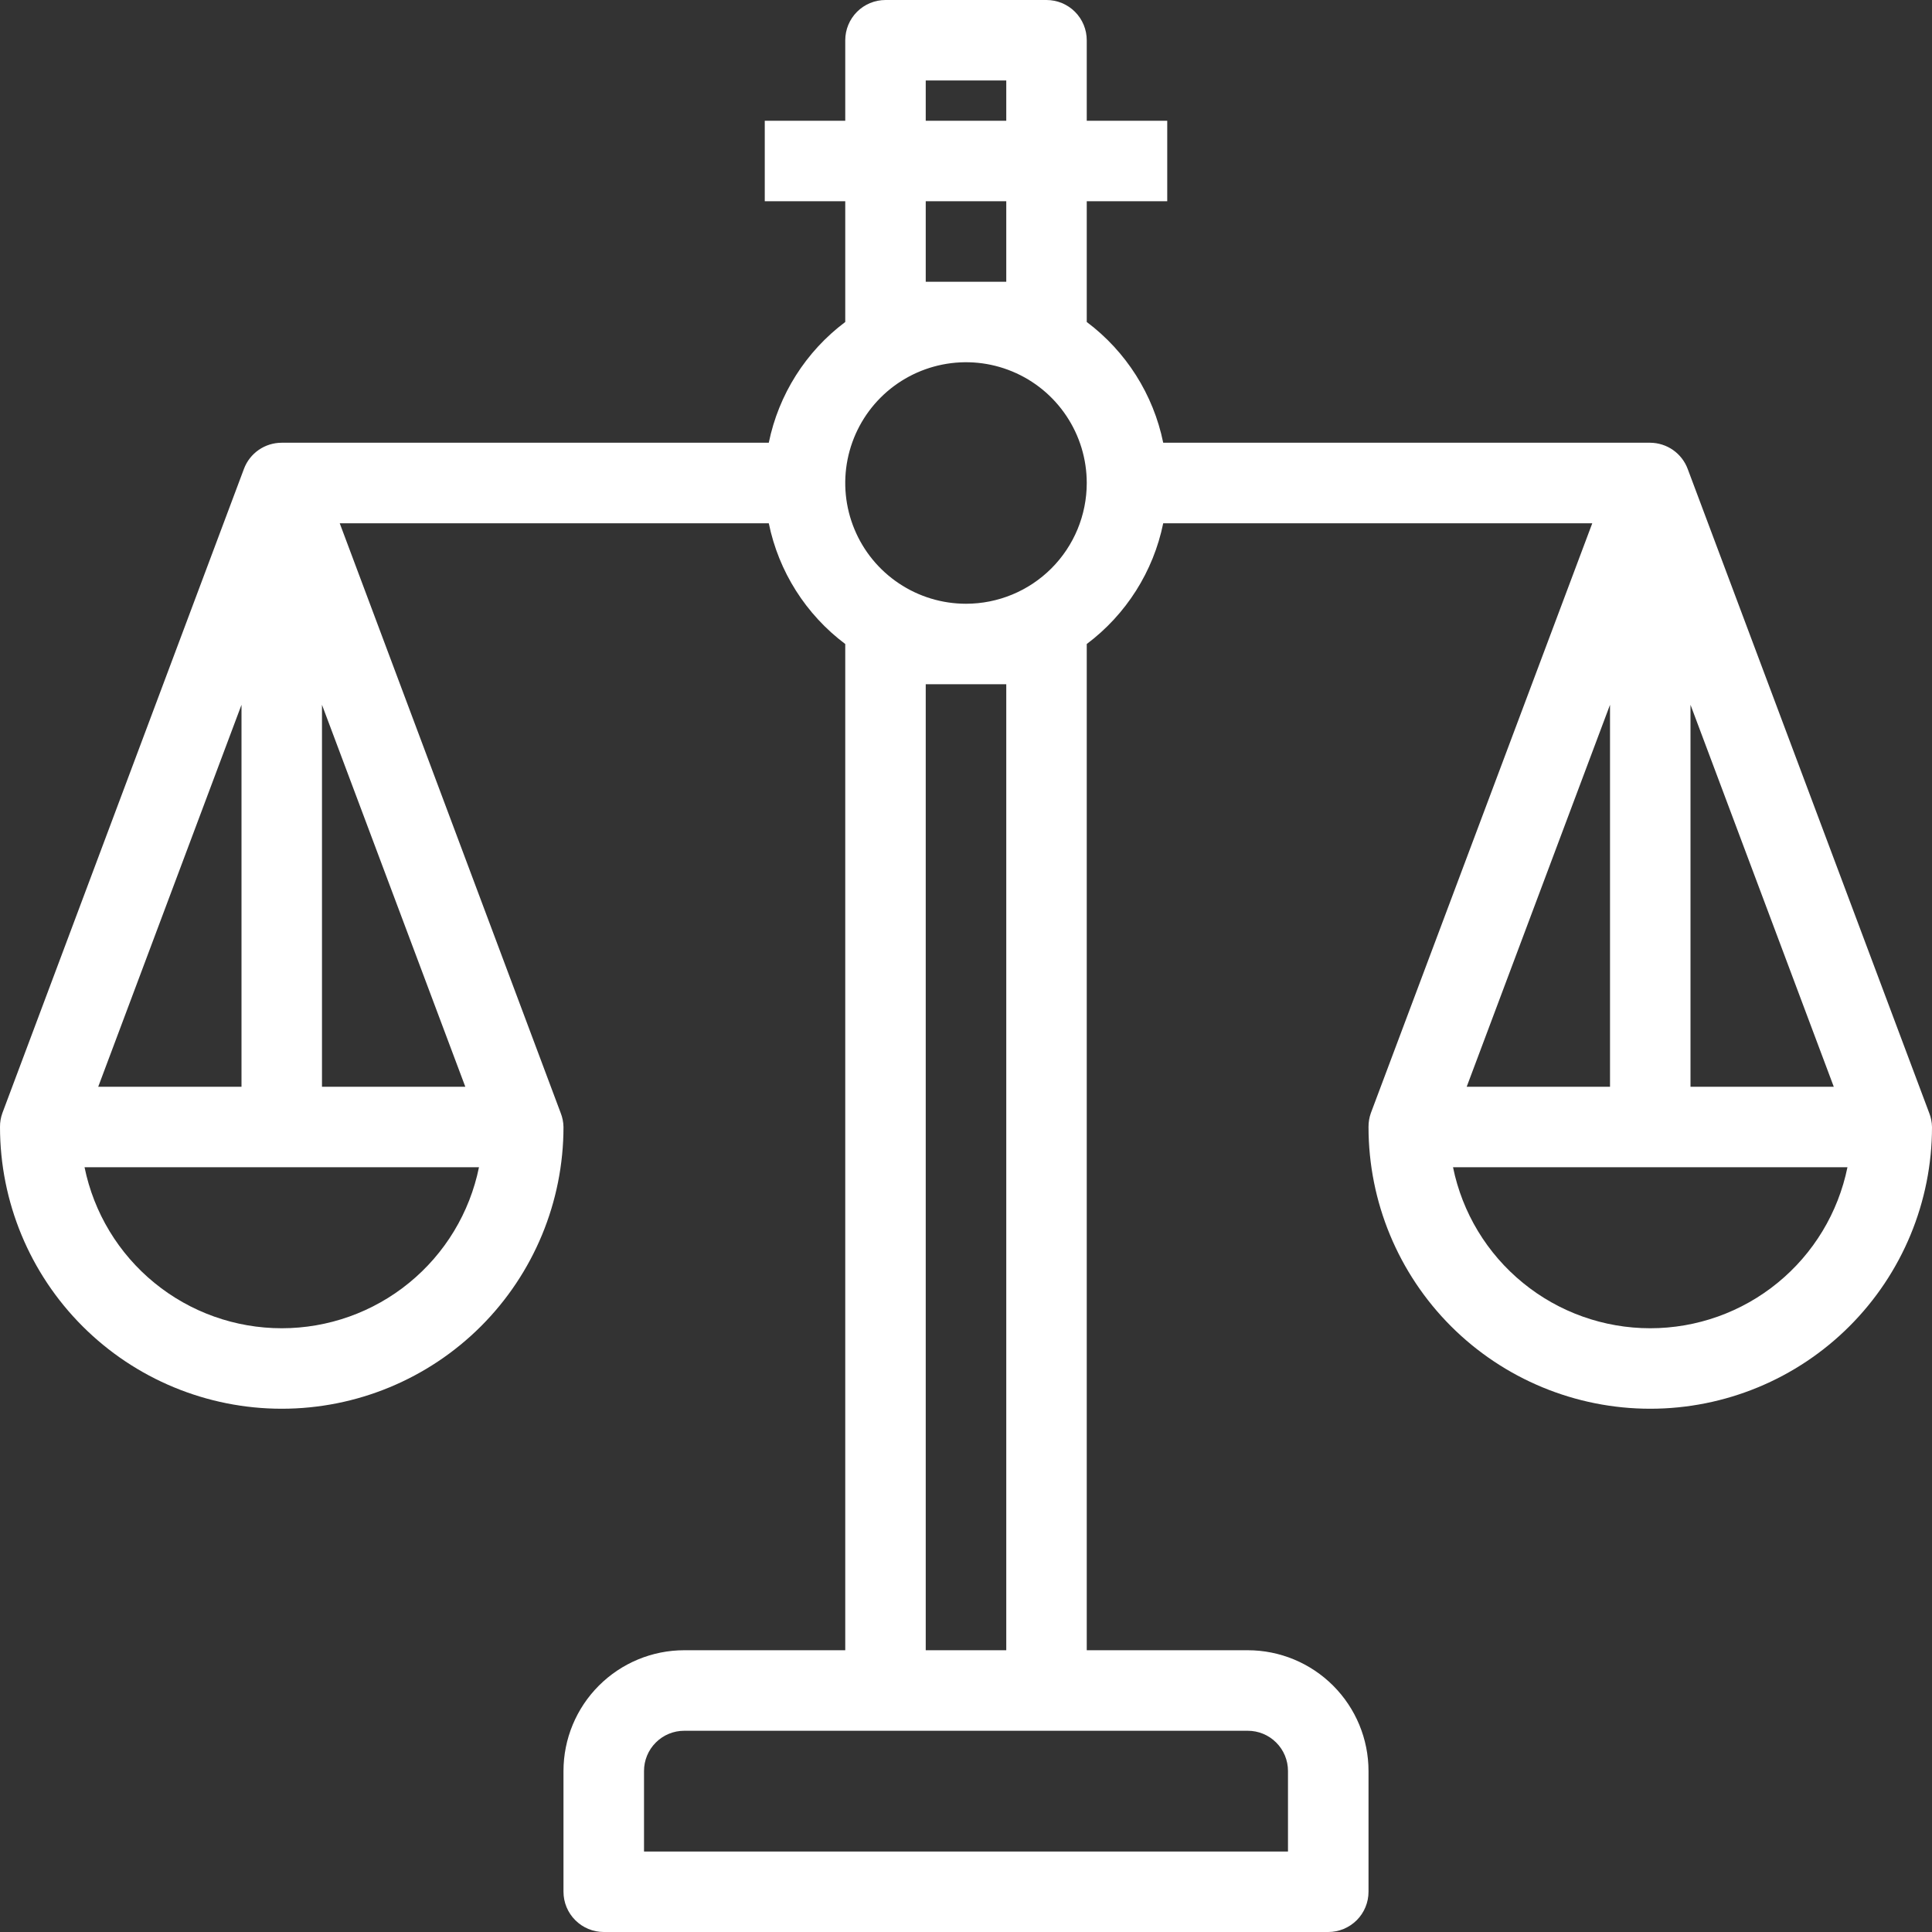 <svg width="50" height="50" viewBox="0 0 50 50" fill="none" xmlns="http://www.w3.org/2000/svg">
<rect x="0" y="0" width="50" height="50" fill="#333333" stroke="none"/>
<path d="M49.927 28.802L43.677 12.135C43.603 11.938 43.471 11.767 43.298 11.646C43.125 11.525 42.919 11.46 42.708 11.458H30.104C29.849 10.21 29.145 9.098 28.125 8.333V5.208H30.208V3.125H28.125V1.042C28.125 0.765 28.015 0.5 27.82 0.305C27.625 0.11 27.36 0 27.083 0H22.917C22.64 0 22.375 0.11 22.18 0.305C21.985 0.5 21.875 0.765 21.875 1.042V3.125H19.792V5.208H21.875V8.333C20.855 9.098 20.151 10.21 19.896 11.458H7.292C7.079 11.458 6.871 11.522 6.696 11.643C6.521 11.764 6.387 11.936 6.313 12.135L0.063 28.802C0.02 28.919 -0.001 29.042 3.96135e-05 29.167C3.96135e-05 31.101 0.768 32.955 2.136 34.323C3.503 35.69 5.358 36.458 7.292 36.458C9.226 36.458 11.08 35.69 12.448 34.323C13.815 32.955 14.583 31.101 14.583 29.167C14.581 29.042 14.556 28.918 14.51 28.802L8.792 13.542H19.896C20.151 14.79 20.855 15.902 21.875 16.667V42.708H17.708C16.88 42.708 16.085 43.038 15.499 43.624C14.913 44.21 14.583 45.005 14.583 45.833V48.958C14.583 49.235 14.693 49.5 14.889 49.695C15.084 49.89 15.349 50 15.625 50H34.375C34.651 50 34.916 49.89 35.112 49.695C35.307 49.5 35.417 49.235 35.417 48.958V45.833C35.417 45.005 35.087 44.21 34.501 43.624C33.915 43.038 33.12 42.708 32.292 42.708H28.125V16.667C29.145 15.902 29.849 14.79 30.104 13.542H41.208L35.479 28.802C35.437 28.919 35.416 29.042 35.417 29.167C35.417 31.101 36.185 32.955 37.552 34.323C38.92 35.69 40.775 36.458 42.708 36.458C44.642 36.458 46.497 35.69 47.864 34.323C49.232 32.955 50 31.101 50 29.167C49.998 29.042 49.973 28.918 49.927 28.802ZM2.542 28.125L6.25 18.24V28.125H2.542ZM8.333 18.24L12.042 28.125H8.333V18.24ZM7.292 34.375C6.091 34.375 4.927 33.961 3.997 33.201C3.067 32.442 2.428 31.385 2.188 30.208H12.396C12.156 31.385 11.517 32.442 10.586 33.201C9.656 33.961 8.492 34.375 7.292 34.375ZM23.958 2.083H26.042V3.125H23.958V2.083ZM23.958 7.292V5.208H26.042V7.292H23.958ZM33.333 45.833V47.917H16.667V45.833C16.667 45.557 16.776 45.292 16.972 45.097C17.167 44.901 17.432 44.792 17.708 44.792H32.292C32.568 44.792 32.833 44.901 33.028 45.097C33.224 45.292 33.333 45.557 33.333 45.833ZM26.042 17.708V42.708H23.958V17.708H26.042ZM25 15.625C24.382 15.625 23.778 15.442 23.264 15.098C22.75 14.755 22.349 14.267 22.113 13.696C21.876 13.125 21.814 12.496 21.935 11.89C22.056 11.284 22.353 10.727 22.79 10.29C23.227 9.853 23.784 9.556 24.39 9.435C24.997 9.314 25.625 9.376 26.196 9.613C26.767 9.849 27.255 10.25 27.598 10.764C27.942 11.278 28.125 11.882 28.125 12.5C28.125 13.329 27.796 14.124 27.21 14.71C26.624 15.296 25.829 15.625 25 15.625ZM41.667 28.125H37.958L41.667 18.24V28.125ZM43.75 18.24L47.458 28.125H43.75V18.24ZM42.708 34.375C41.508 34.375 40.344 33.961 39.414 33.201C38.483 32.442 37.844 31.385 37.604 30.208H47.812C47.572 31.385 46.933 32.442 46.003 33.201C45.073 33.961 43.909 34.375 42.708 34.375Z" fill="white"/>
</svg>
